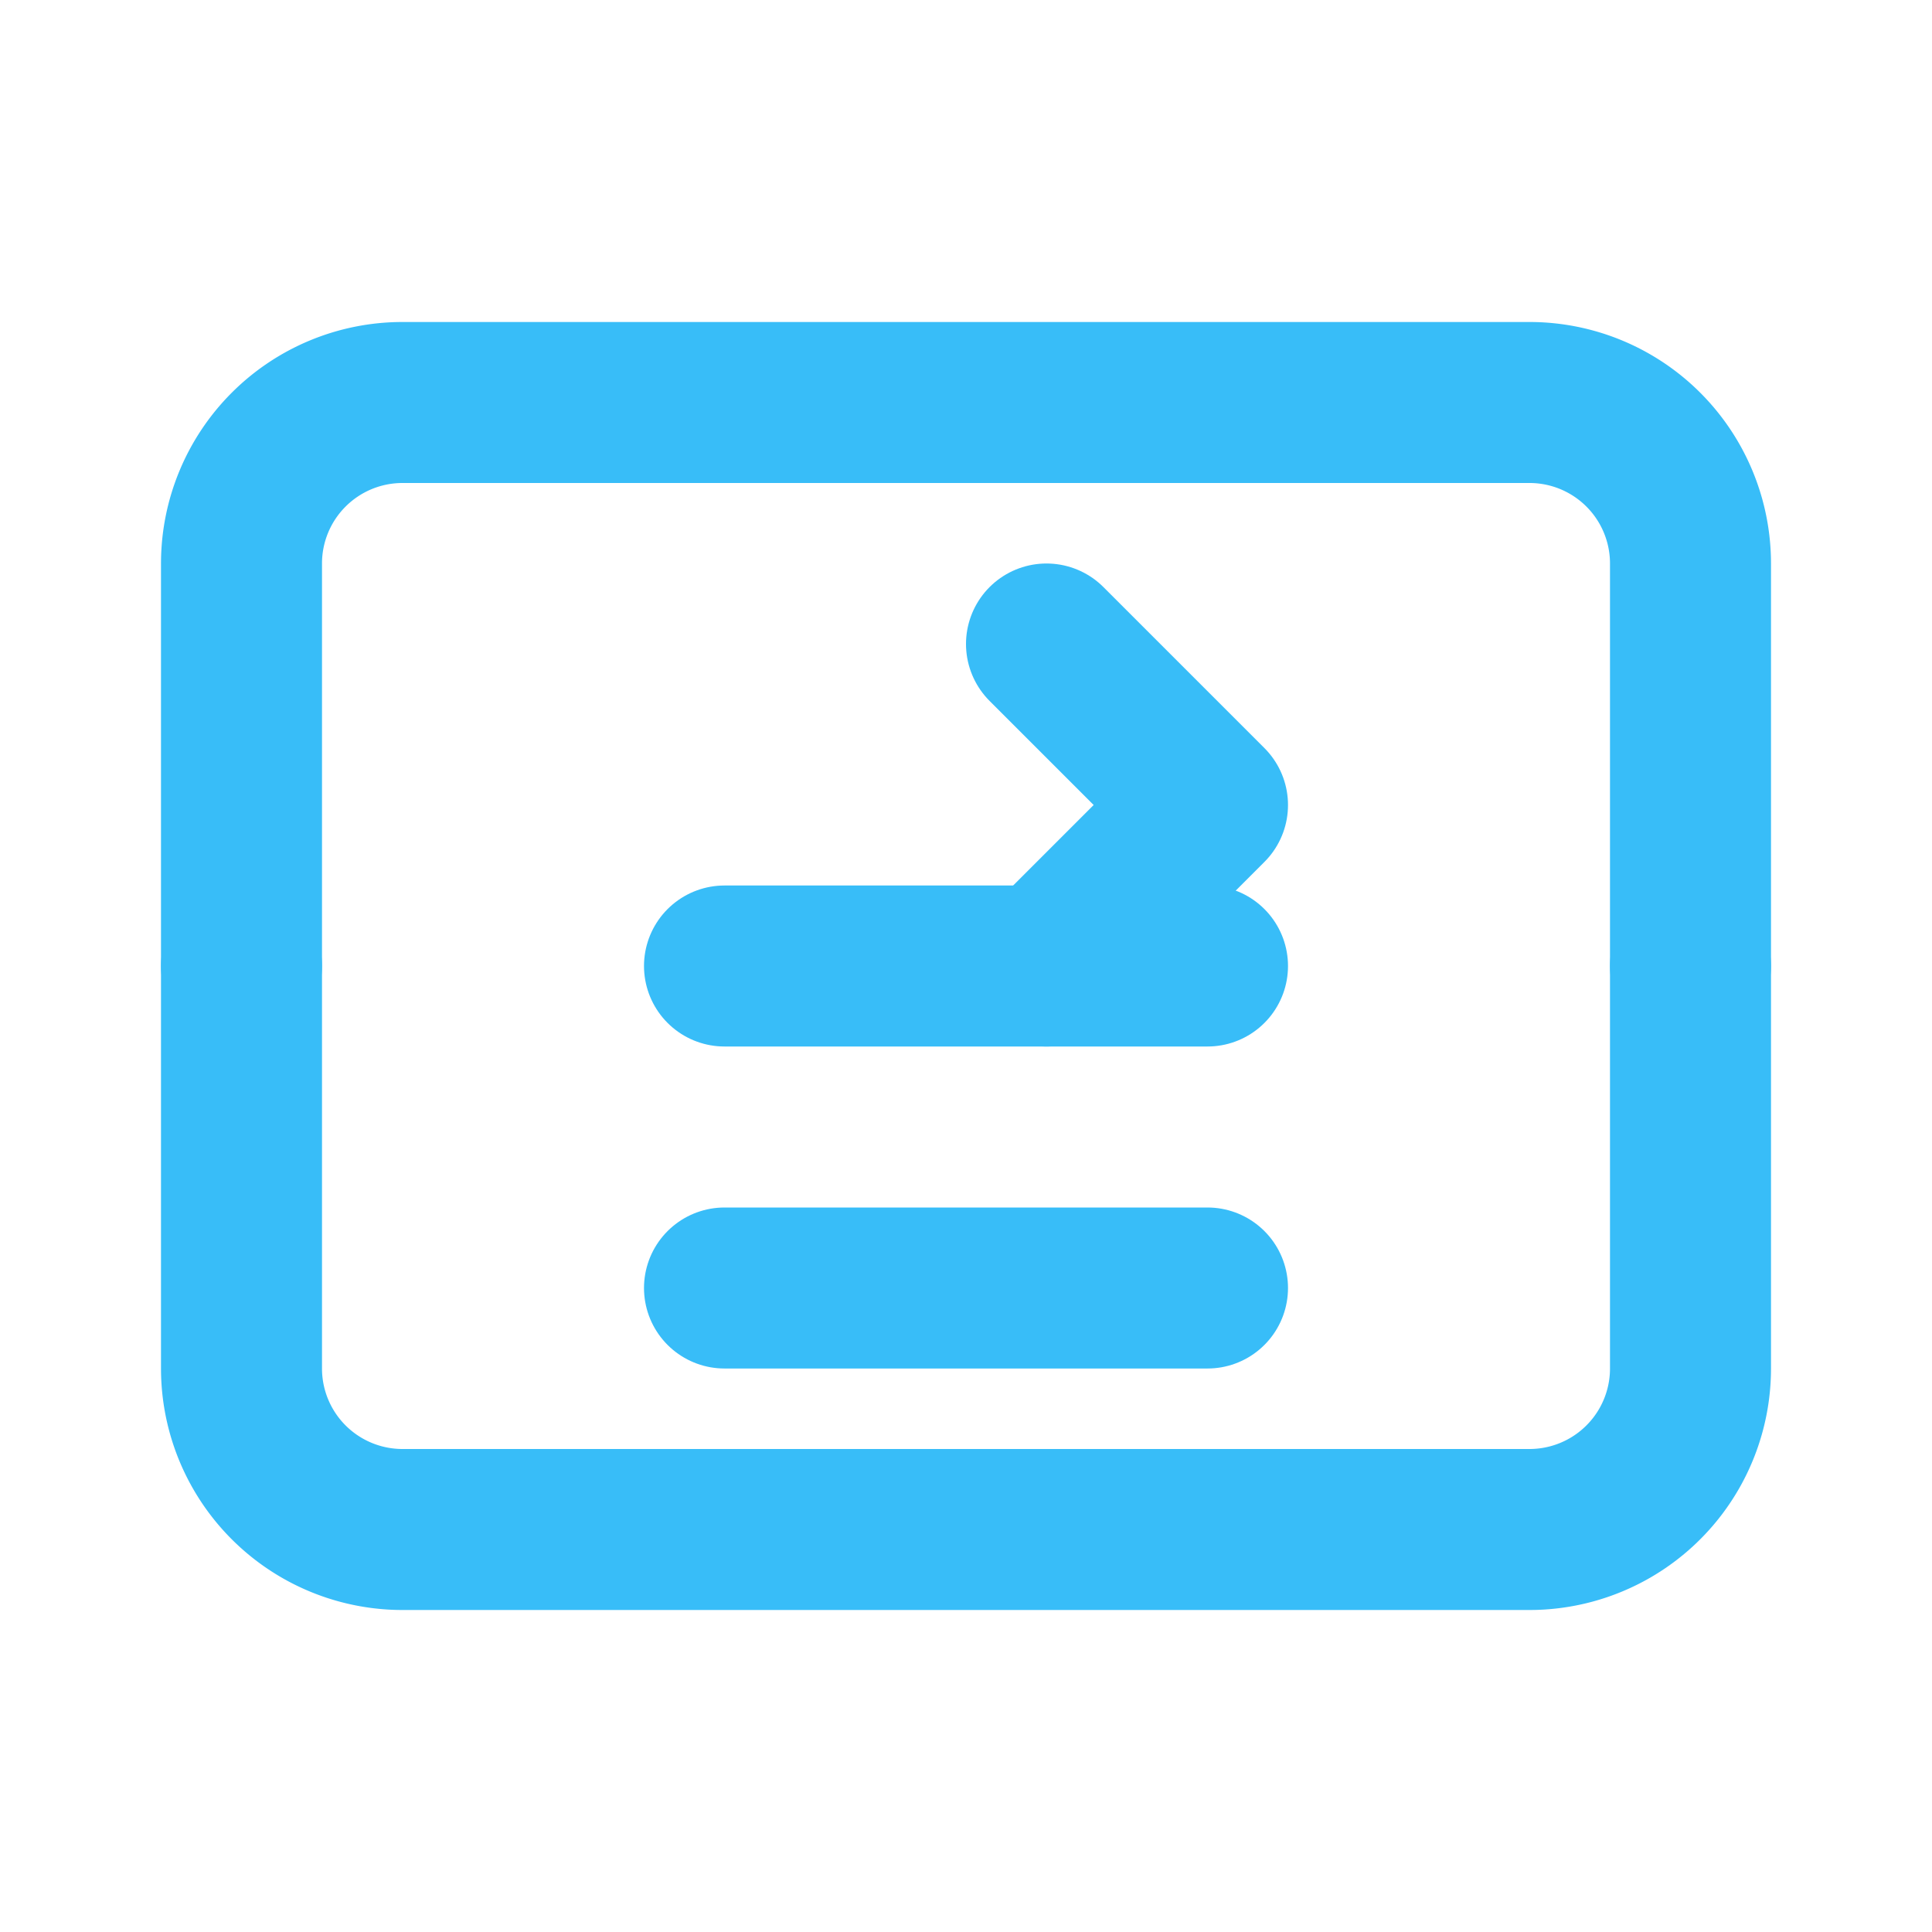 <svg xmlns="http://www.w3.org/2000/svg" width="24" height="24" viewBox="0 0 24 24" fill="none" stroke="#38BDF8" stroke-width="2" stroke-linecap="round" stroke-linejoin="round">
  <path d="M21 12V7a2 2 0 0 0-2-2H5a2 2 0 0 0-2 2v5"/>
  <path d="M3 12v5a2 2 0 0 0 2 2h14a2 2 0 0 0 2-2v-5"/>
  <path d="M9 12h6"/>
  <path d="M9 16h6"/>
  <path d="M13 8l2 2-2 2"/>
</svg> 